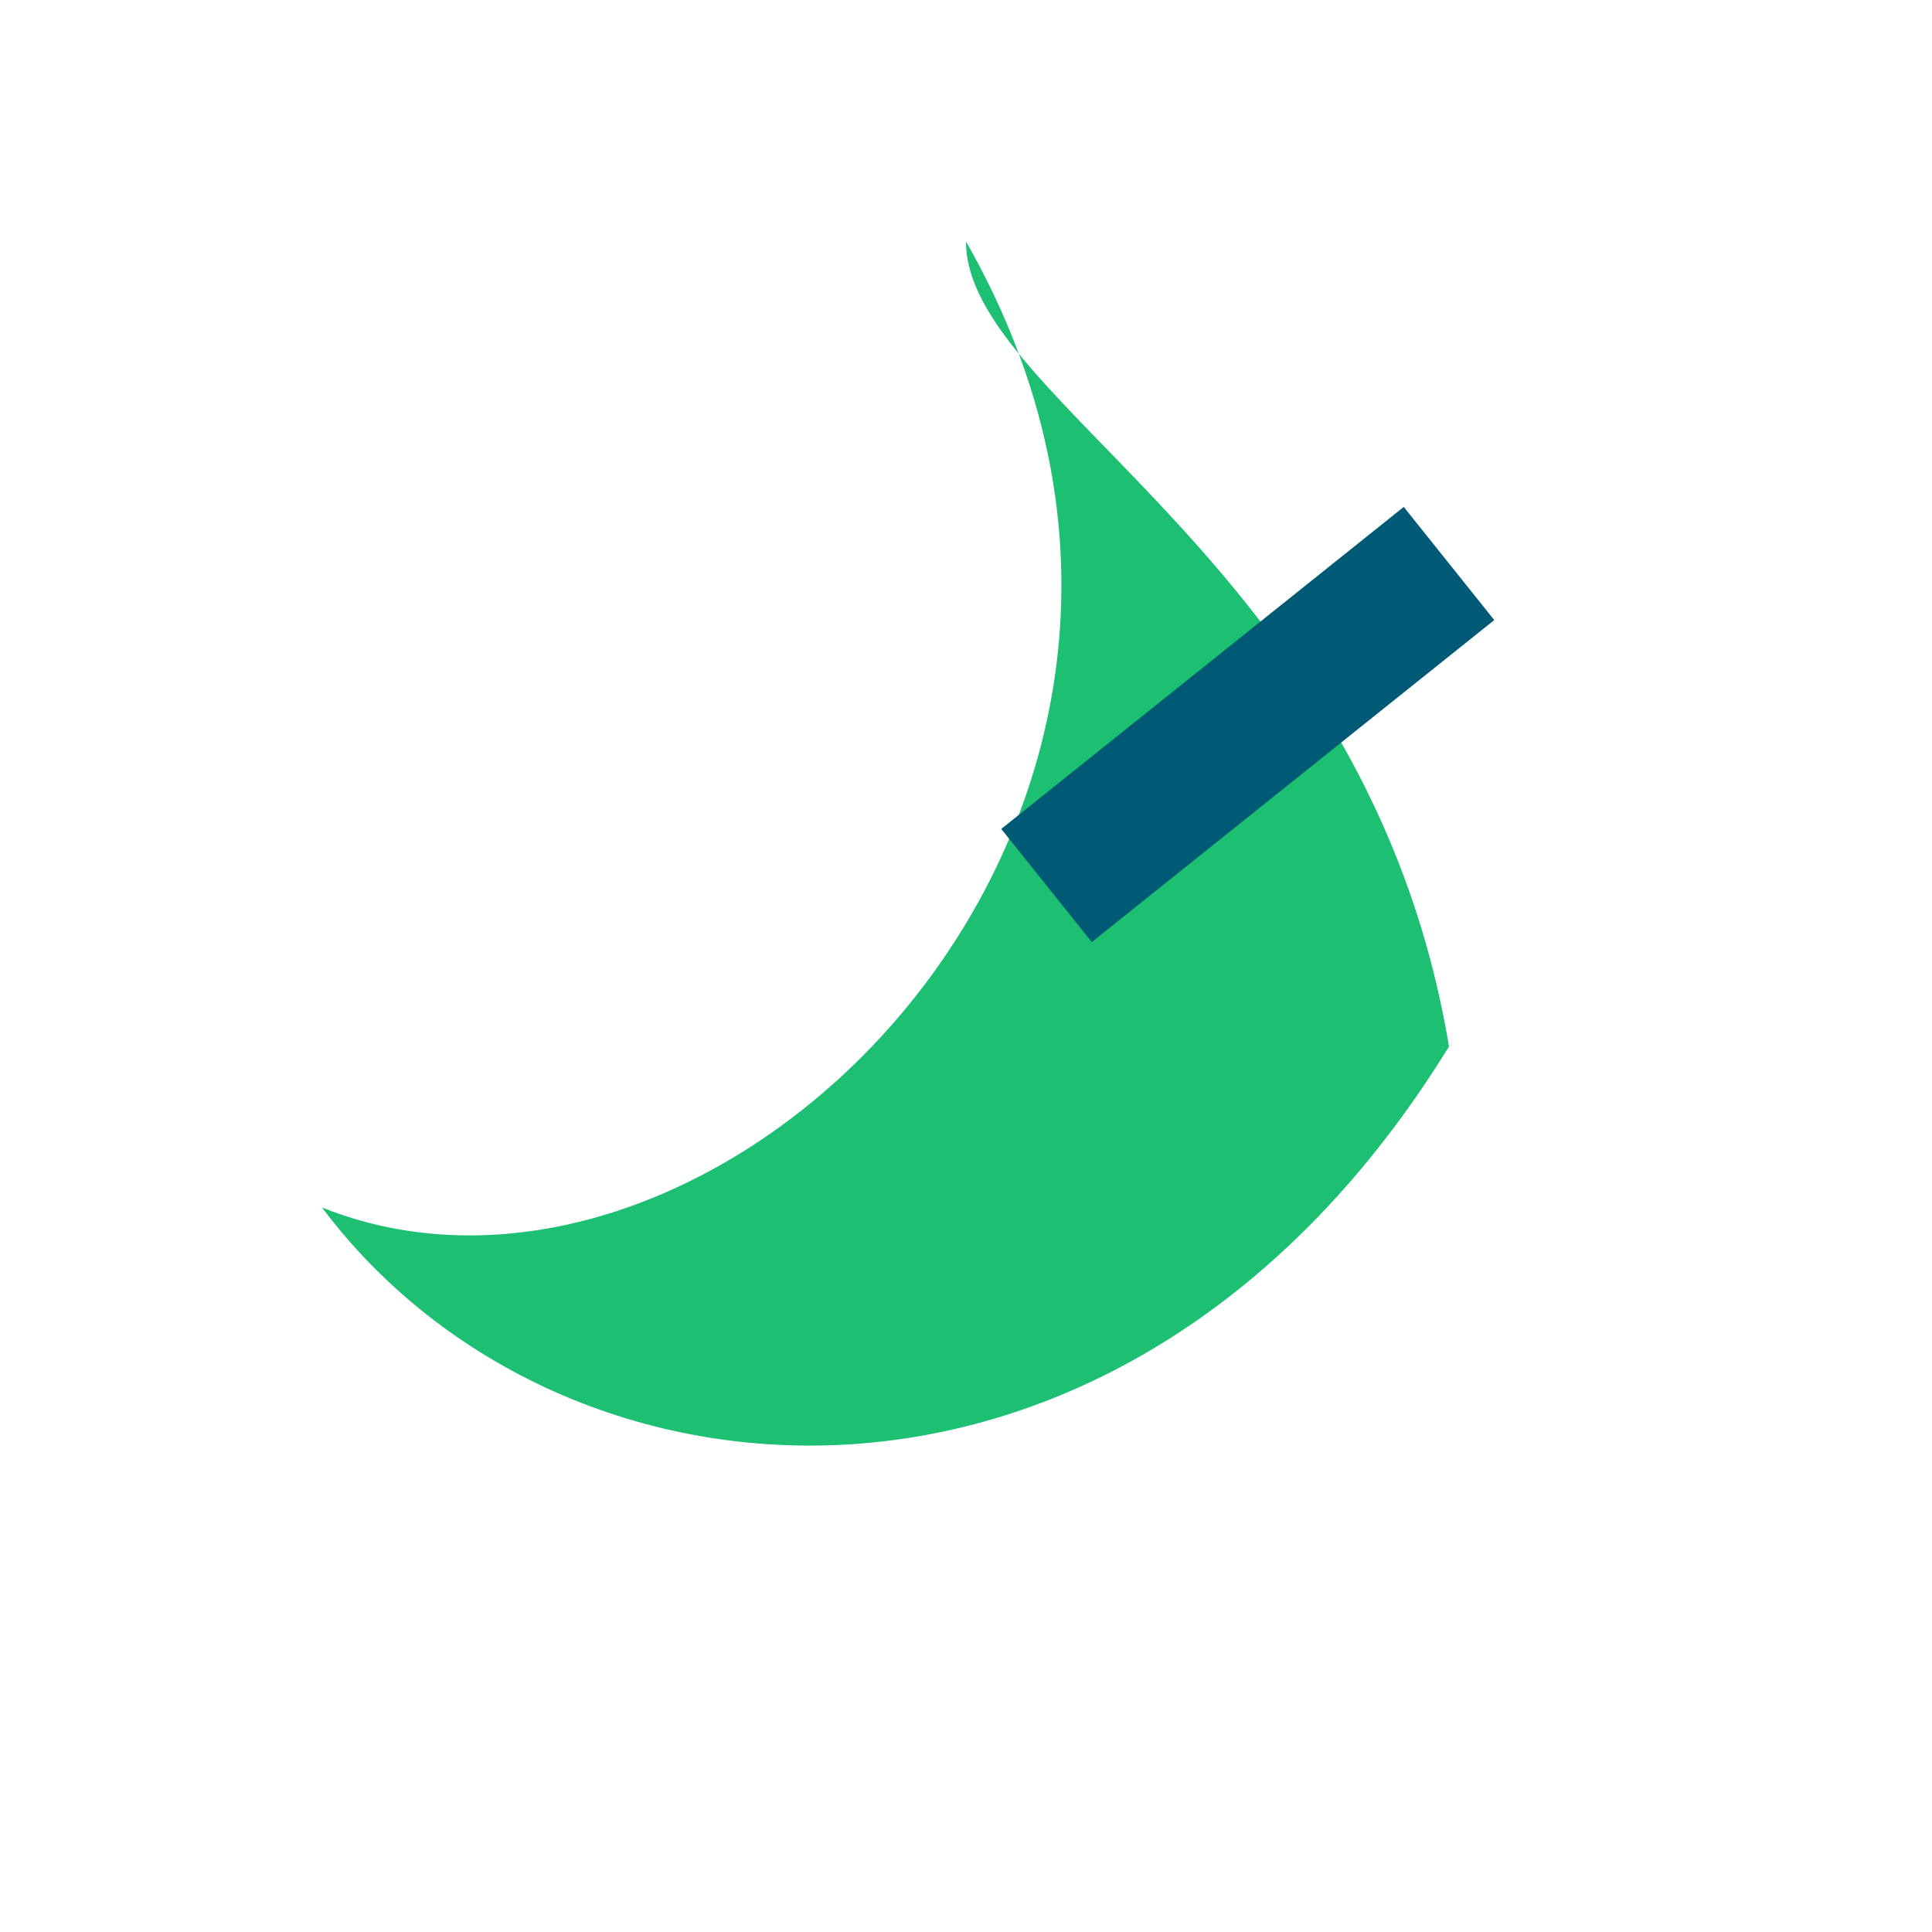<?xml version="1.0" encoding="UTF-8"?>
<svg xmlns="http://www.w3.org/2000/svg" width="24" height="24" viewBox="0 0 24 24"><path d="M12 3c4 7-3 14-8 12 3 4 10 4.5 14-2-1-6-6-8-6-10z" fill="#1DBF73"/><path d="M13 11L18 7" stroke="#005A76" stroke-width="1.8"/></svg>
